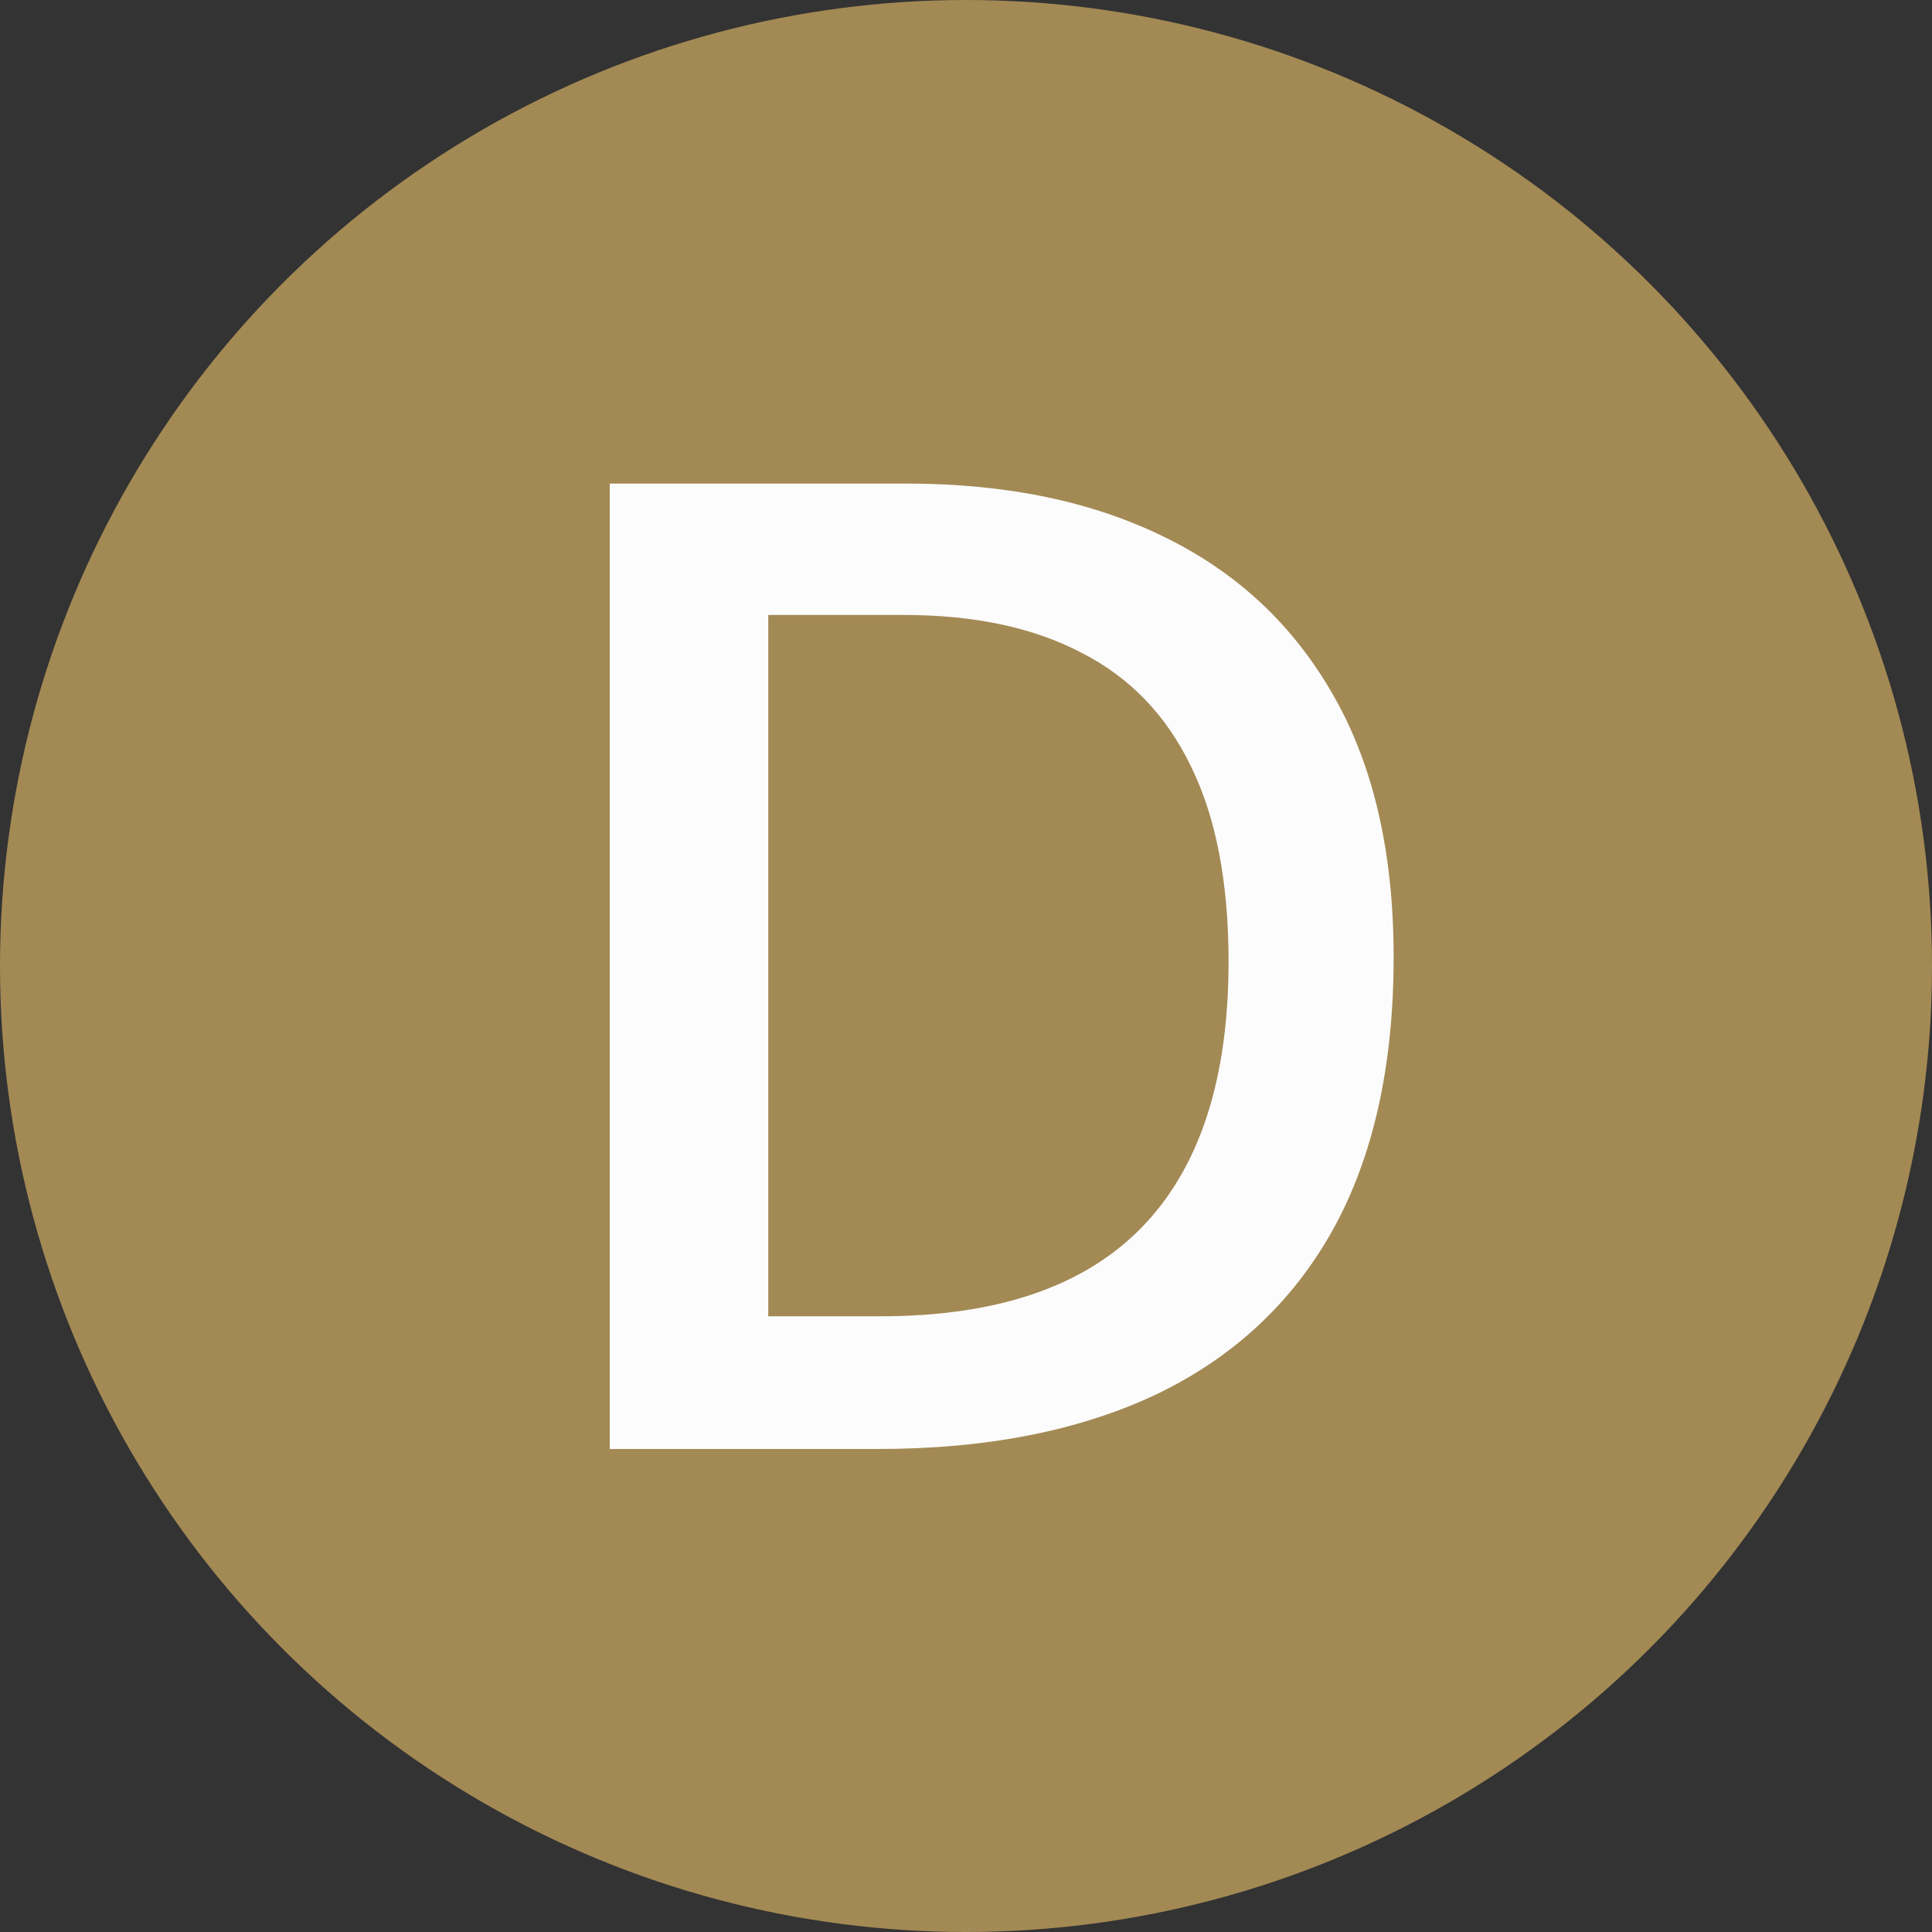 <?xml version="1.0" encoding="UTF-8"?> <svg xmlns="http://www.w3.org/2000/svg" width="20" height="20" viewBox="0 0 20 20" fill="none"><rect x="0" y="0" width="20" height="20" fill="#333333" stroke="none"/><circle cx="10" cy="10" r="10" fill="#A38954"></circle><path d="M14.427 9.907C14.427 11.033 14.217 11.974 13.798 12.73C13.379 13.482 12.77 14.05 11.973 14.433C11.175 14.811 10.213 15 9.088 15H6.312V5.006H9.389C10.423 5.006 11.316 5.193 12.068 5.566C12.82 5.936 13.401 6.485 13.812 7.214C14.222 7.938 14.427 8.836 14.427 9.907ZM12.718 9.955C12.718 9.135 12.588 8.46 12.328 7.932C12.073 7.403 11.695 7.011 11.193 6.756C10.697 6.496 10.084 6.366 9.354 6.366H7.953V13.626H9.115C10.323 13.626 11.225 13.318 11.822 12.703C12.419 12.088 12.718 11.172 12.718 9.955Z" fill="#FCFCFC"></path></svg> 